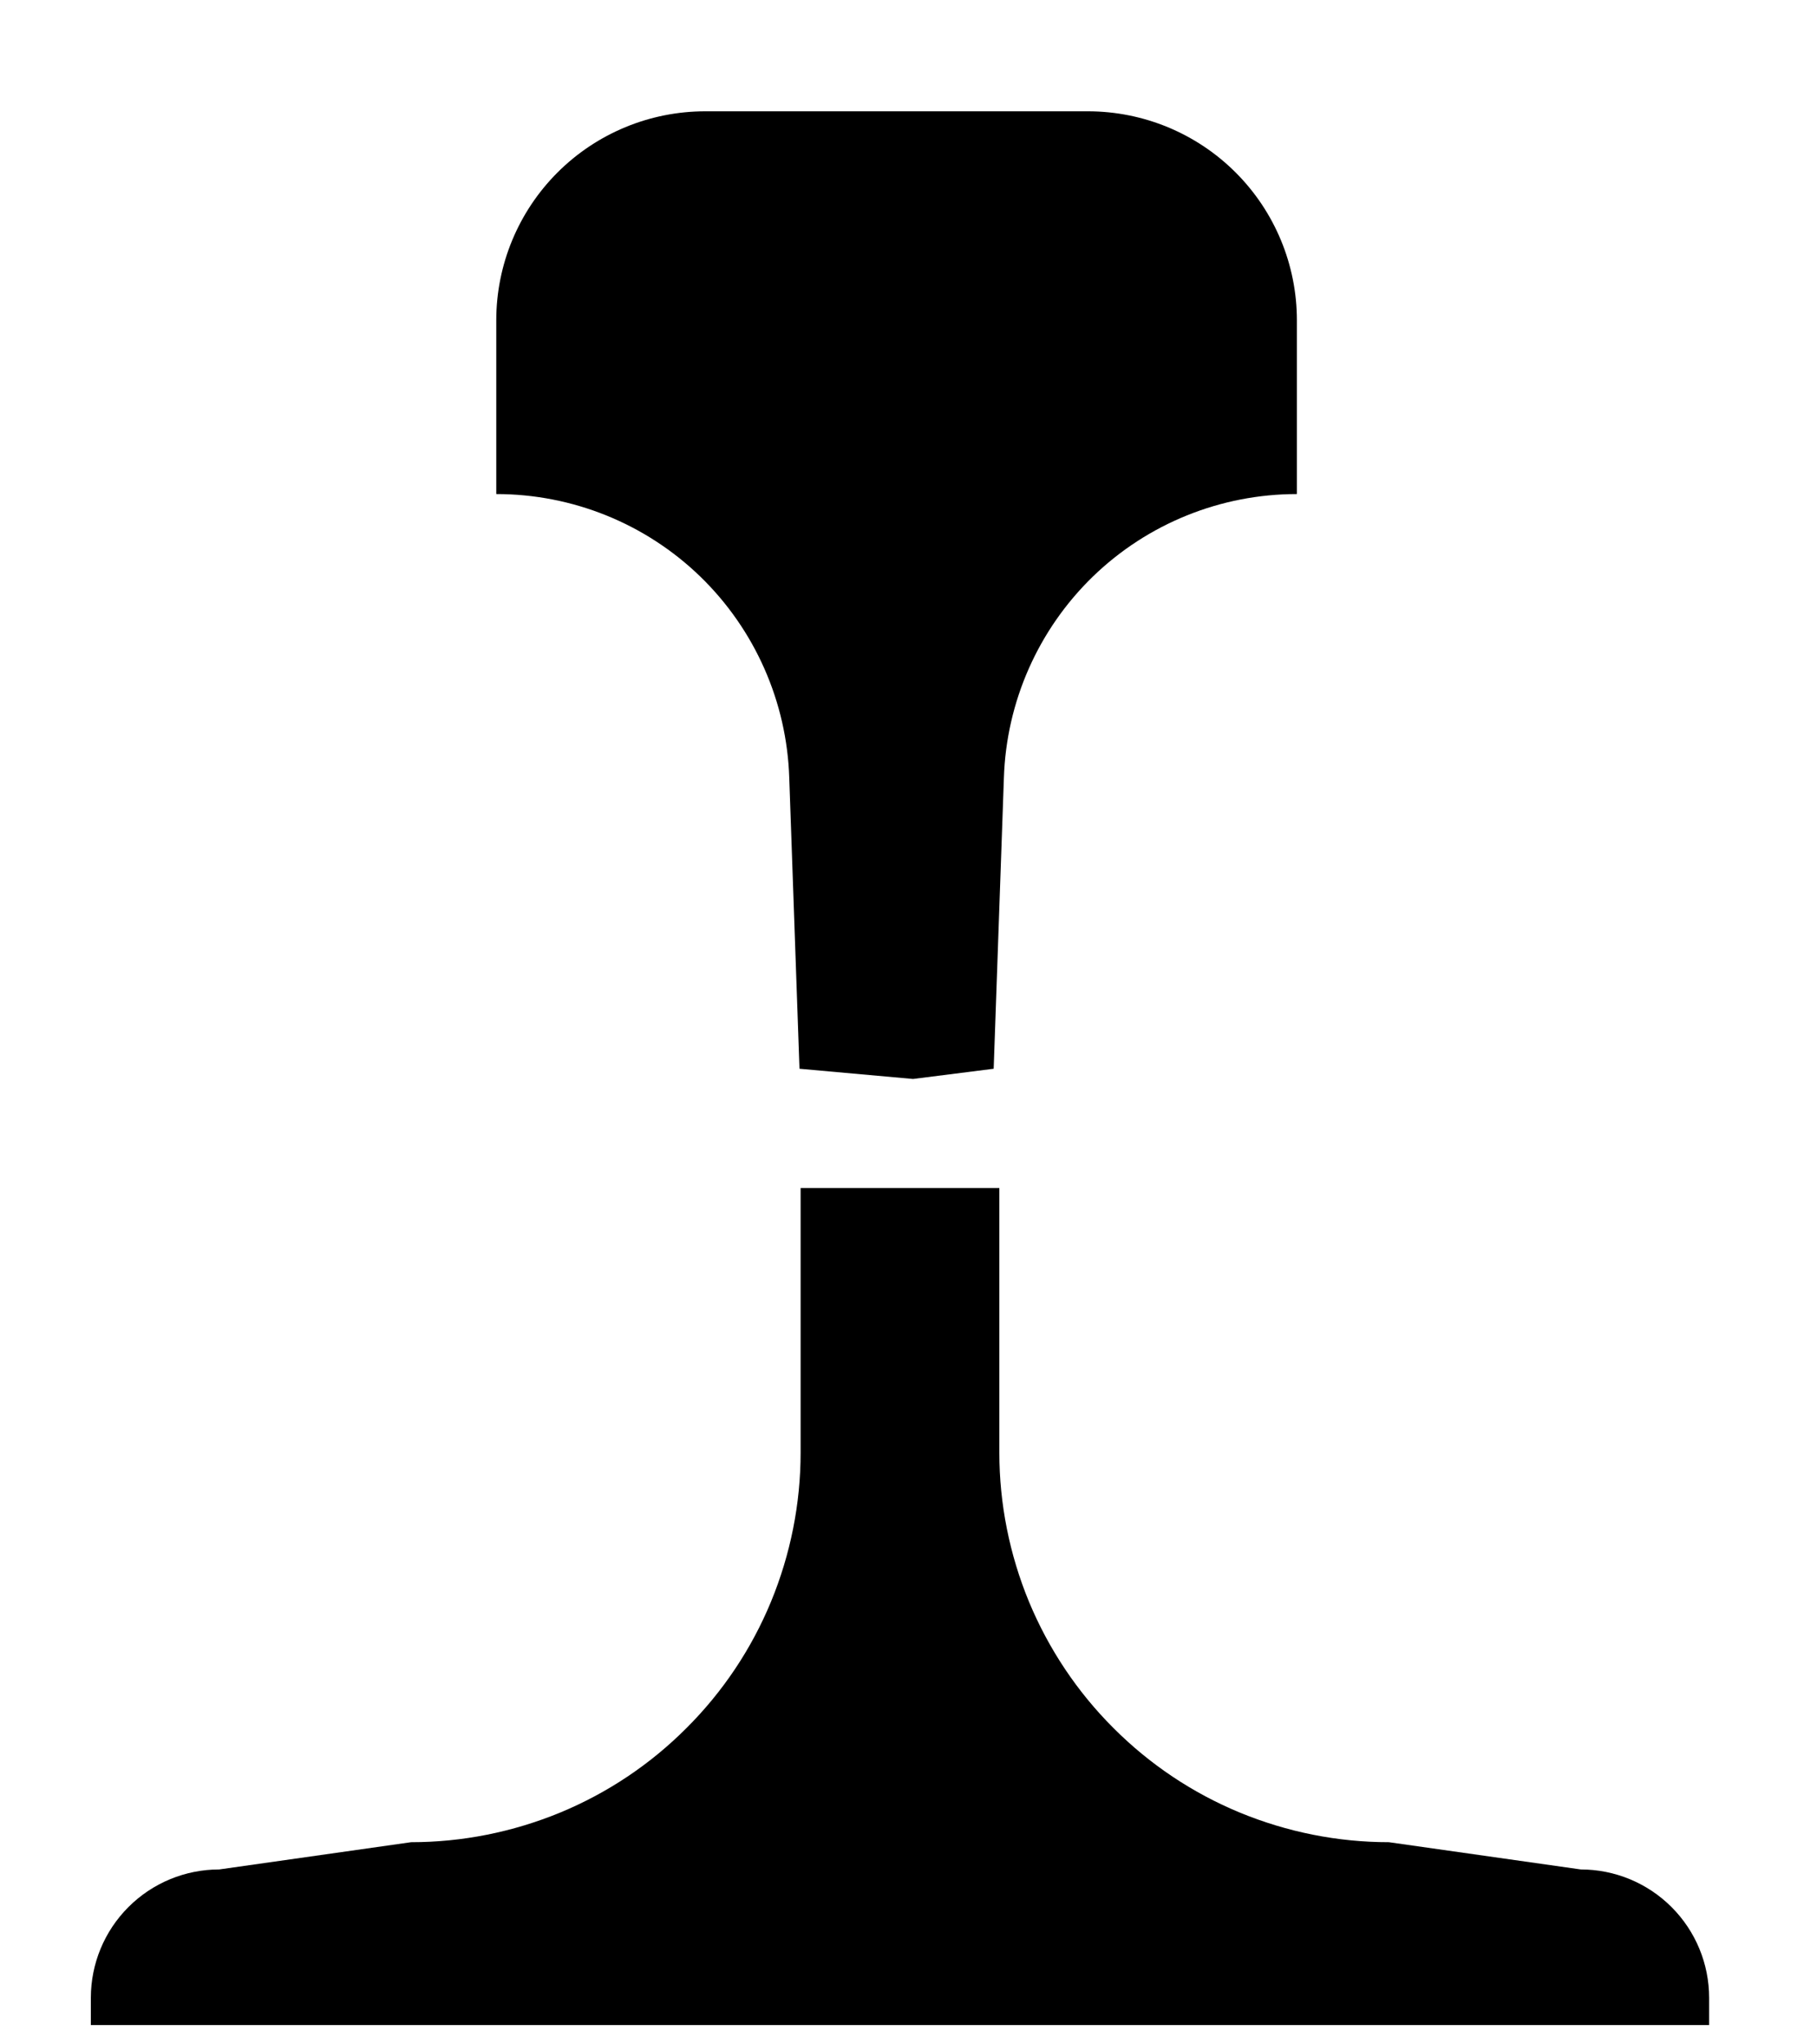 <?xml version="1.0" encoding="UTF-8"?> <svg xmlns="http://www.w3.org/2000/svg" width="16" height="18" viewBox="0 0 16 18" fill="none"><path d="M6.21 0.98C5.722 0.98 5.254 1.174 4.909 1.519C4.564 1.864 4.37 2.332 4.37 2.82V4.35C5.041 4.35 5.685 4.61 6.167 5.077C6.648 5.544 6.929 6.18 6.95 6.85L7.04 9.41L8.04 9.5L8.75 9.41L8.84 6.85C8.861 6.18 9.142 5.544 9.623 5.077C10.105 4.61 10.749 4.35 11.42 4.35V2.82C11.42 2.332 11.226 1.864 10.881 1.519C10.536 1.174 10.068 0.98 9.58 0.98H6.19H6.21ZM8.05 17.83H15.05V17.59C15.05 17.29 14.931 17.003 14.719 16.791C14.507 16.579 14.22 16.46 13.92 16.46L12.23 16.22C11.78 16.22 11.334 16.131 10.917 15.959C10.501 15.787 10.123 15.534 9.805 15.215C9.486 14.897 9.234 14.519 9.061 14.103C8.889 13.686 8.8 13.24 8.8 12.79V10.46H7.05V12.79C7.05 13.24 6.961 13.686 6.789 14.103C6.617 14.519 6.364 14.897 6.045 15.215C5.727 15.534 5.349 15.787 4.933 15.959C4.516 16.131 4.07 16.22 3.62 16.22L1.93 16.46C1.63 16.46 1.343 16.579 1.131 16.791C0.919 17.003 0.8 17.29 0.8 17.59V17.83H8.05Z" fill="black"></path></svg> 